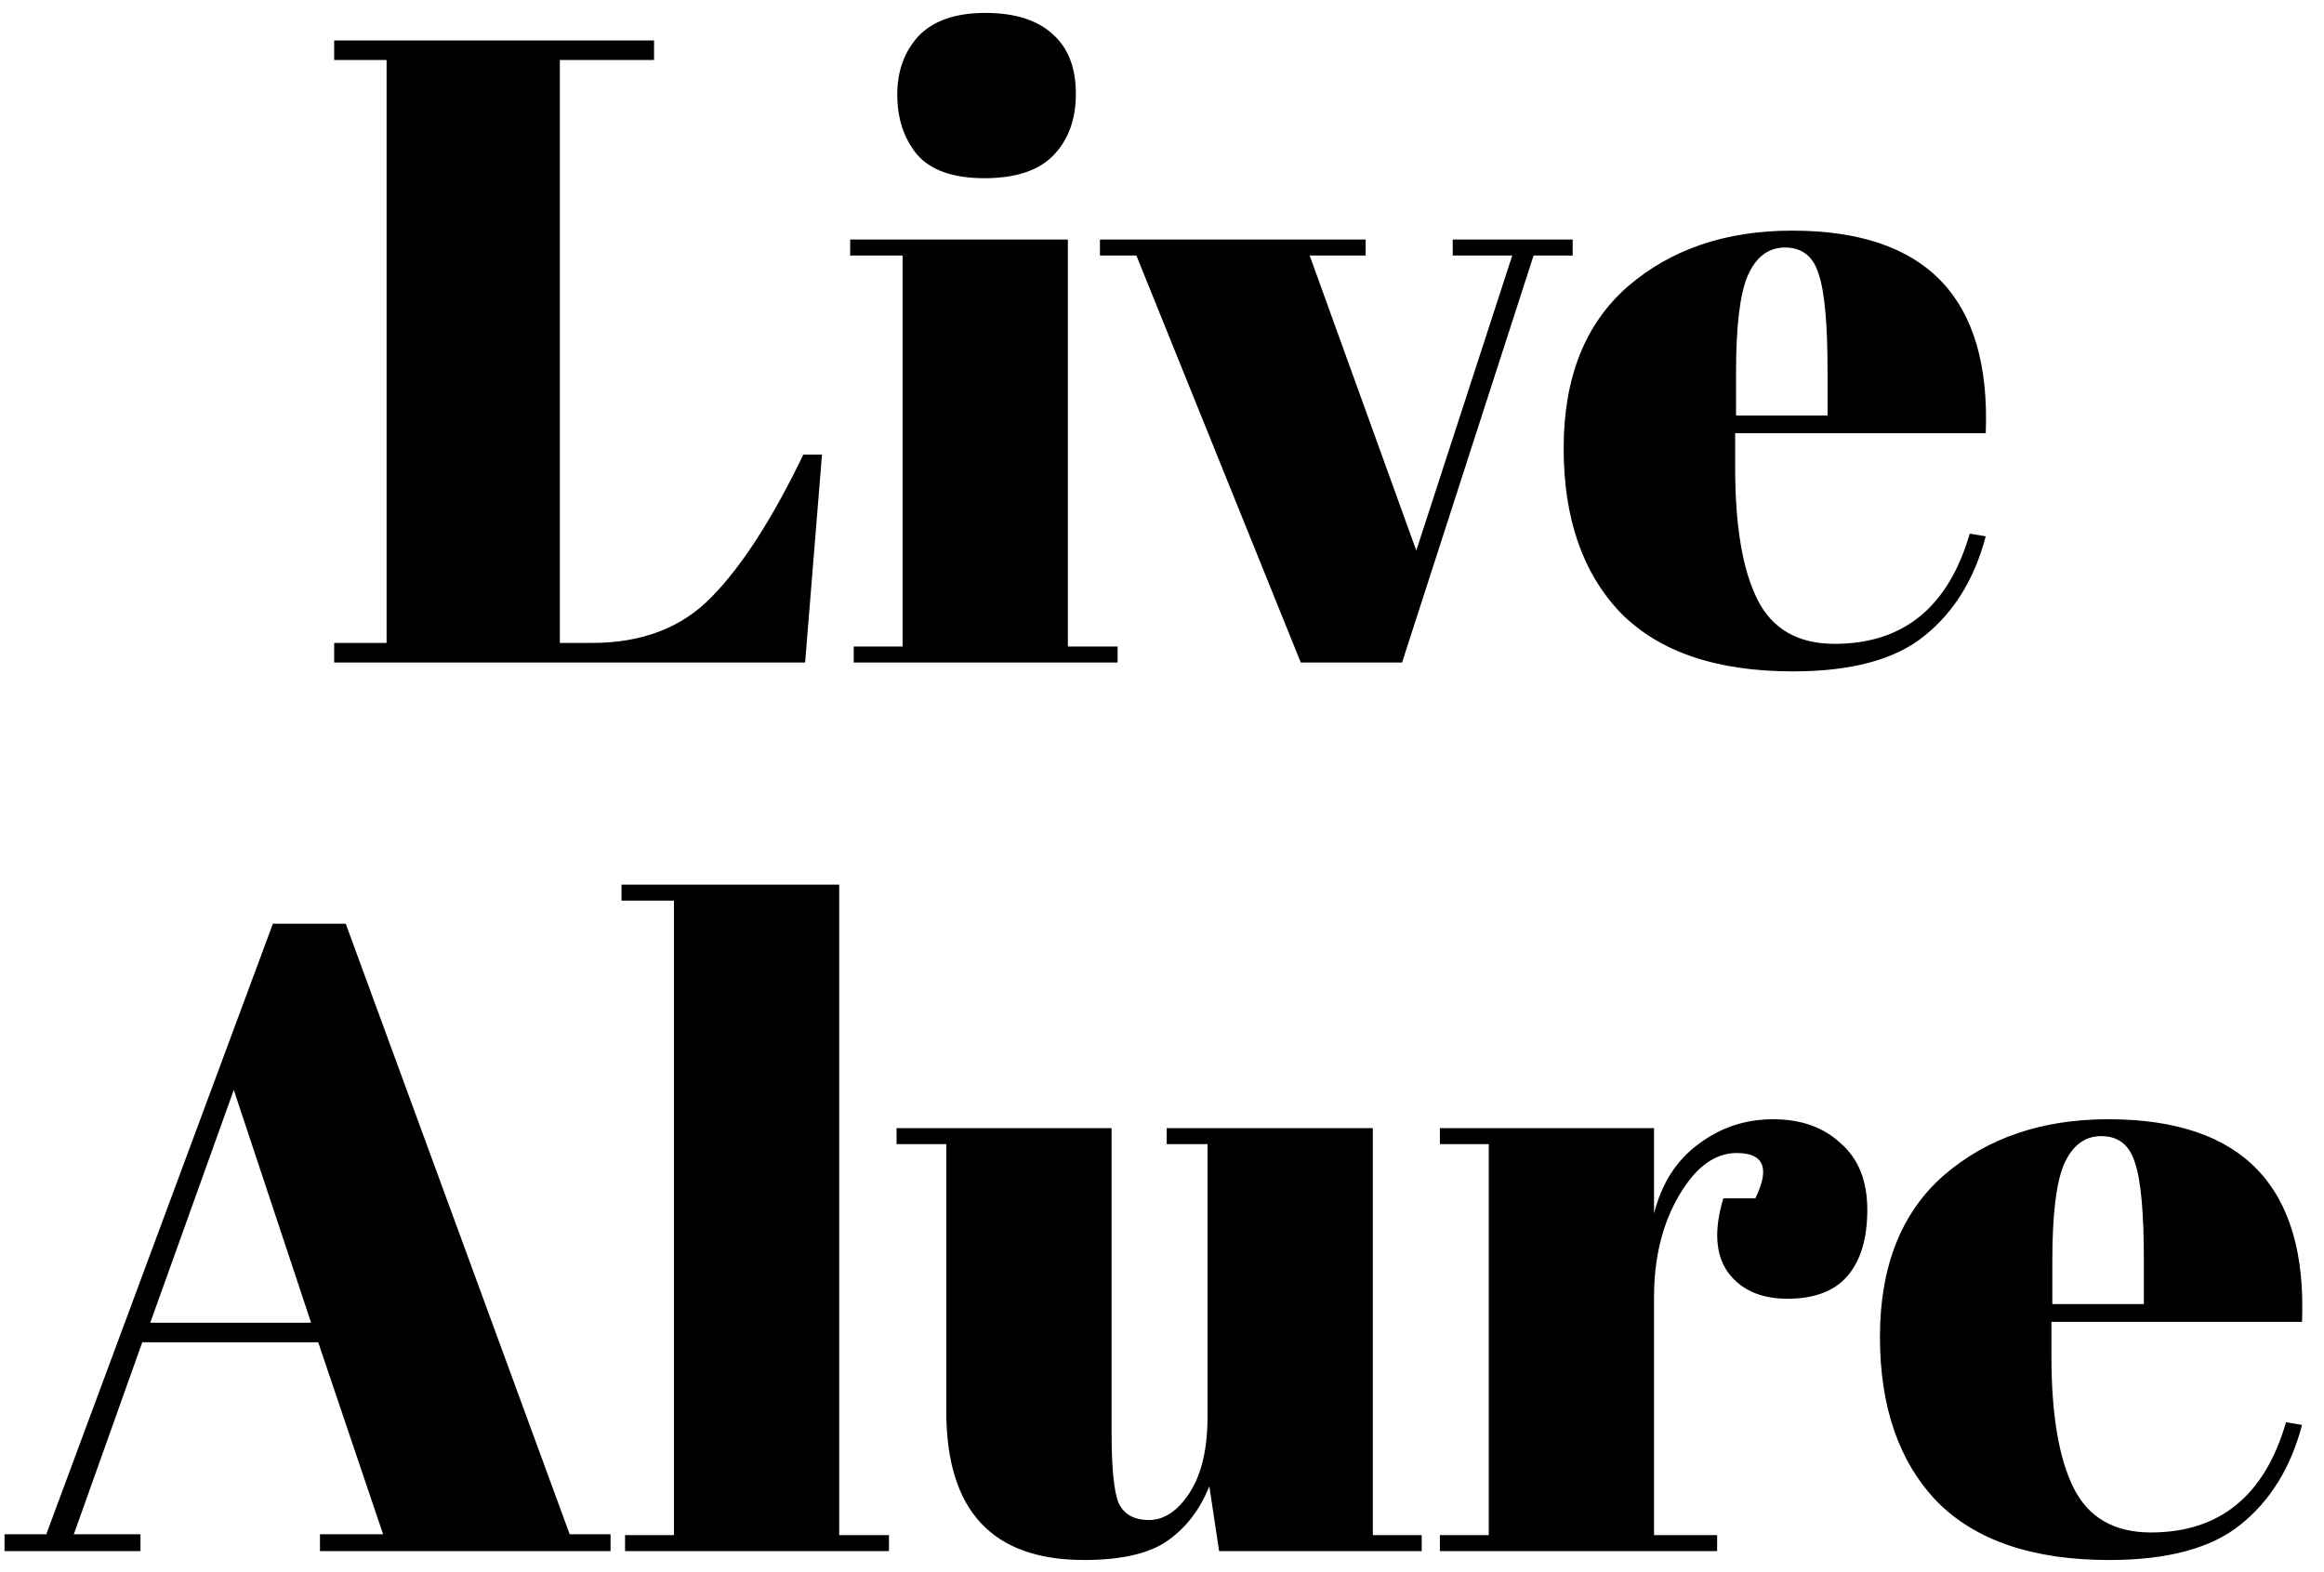 <svg width="136" height="92" viewBox="0 0 136 92" fill="none" xmlns="http://www.w3.org/2000/svg">
<path d="M19.555 2.368H38.275V3.512H32.763V37.624H34.635C37.582 37.624 39.922 36.722 41.655 34.92C43.423 33.117 45.208 30.344 47.011 26.6H48.103L47.115 38.768H19.555V37.624H22.623V3.512H19.555V2.368ZM57.603 10.428C55.766 10.428 54.449 9.96 53.651 9.024C52.889 8.088 52.508 6.926 52.508 5.54C52.508 4.153 52.923 3.009 53.755 2.108C54.622 1.206 55.922 0.756 57.656 0.756C59.389 0.756 60.706 1.172 61.608 2.004C62.509 2.801 62.959 3.962 62.959 5.488C62.959 6.978 62.526 8.174 61.66 9.076C60.793 9.977 59.441 10.428 57.603 10.428ZM49.752 14.016H62.492V37.832H65.403V38.768H49.959V37.832H52.819V14.952H49.752V14.016ZM64.369 14.952V14.016H79.917V14.952H76.641L82.881 32.216L88.497 14.952H85.013V14.016H92.033V14.952H89.745L82.049 38.768H76.121L66.501 14.952H64.369ZM104.921 39.288C100.449 39.288 97.086 38.144 94.833 35.856C92.614 33.533 91.505 30.326 91.505 26.236C91.505 22.11 92.753 18.956 95.249 16.772C97.779 14.588 100.986 13.496 104.869 13.496C112.738 13.496 116.517 17.448 116.205 25.352H101.541V27.38C101.541 30.777 101.974 33.342 102.841 35.076C103.707 36.809 105.215 37.676 107.365 37.676C111.386 37.676 114.021 35.526 115.269 31.228L116.205 31.384C115.546 33.88 114.35 35.821 112.617 37.208C110.918 38.594 108.353 39.288 104.921 39.288ZM101.593 24.312H106.949V21.764C106.949 18.956 106.775 17.049 106.429 16.044C106.117 15.004 105.458 14.484 104.453 14.484C103.482 14.484 102.754 15.038 102.269 16.148C101.818 17.222 101.593 19.094 101.593 21.764V24.312ZM22.417 89.78L18.621 78.548H8.325L4.321 89.78H8.221V90.768H0.265V89.78H2.709L15.969 54.056H20.233L33.337 89.78H35.729V90.768H18.725V89.78H22.417ZM13.681 63.78L8.793 77.404H18.205L13.681 63.78ZM36.371 51.768H49.111V89.832H52.023V90.768H36.579V89.832H39.439V52.704H36.371V51.768ZM83.198 90.768H71.342L70.77 86.972C70.215 88.358 69.383 89.433 68.274 90.196C67.199 90.924 65.587 91.288 63.438 91.288C58.065 91.288 55.378 88.393 55.378 82.604V66.952H52.466V66.016H65.05V83.852C65.05 85.932 65.189 87.301 65.466 87.96C65.778 88.618 66.367 88.948 67.234 88.948C68.135 88.948 68.933 88.41 69.626 87.336C70.319 86.261 70.666 84.77 70.666 82.864V66.952H68.274V66.016H80.338V89.832H83.198V90.768ZM101.63 67.472C100.348 67.472 99.221 68.304 98.25 69.968C97.279 71.632 96.794 73.608 96.794 75.896V89.832H100.486V90.768H84.262V89.832H87.122V66.952H84.262V66.016H96.794V71.008C97.245 69.24 98.112 67.888 99.394 66.952C100.677 65.981 102.133 65.496 103.762 65.496C105.392 65.496 106.709 65.964 107.714 66.9C108.754 67.801 109.274 69.101 109.274 70.8C109.274 72.464 108.893 73.746 108.13 74.648C107.368 75.549 106.189 76 104.594 76C103.034 76 101.873 75.48 101.11 74.44C100.382 73.4 100.296 71.961 100.85 70.124H102.722C103.589 68.356 103.225 67.472 101.63 67.472ZM123.43 91.288C118.958 91.288 115.596 90.144 113.342 87.856C111.124 85.533 110.014 82.326 110.014 78.236C110.014 74.11 111.262 70.956 113.758 68.772C116.289 66.588 119.496 65.496 123.378 65.496C131.248 65.496 135.026 69.448 134.714 77.352H120.05V79.38C120.05 82.777 120.484 85.342 121.35 87.076C122.217 88.809 123.725 89.676 125.874 89.676C129.896 89.676 132.53 87.526 133.778 83.228L134.714 83.384C134.056 85.88 132.86 87.821 131.126 89.208C129.428 90.594 126.862 91.288 123.43 91.288ZM120.102 76.312H125.458V73.764C125.458 70.956 125.285 69.049 124.938 68.044C124.626 67.004 123.968 66.484 122.962 66.484C121.992 66.484 121.264 67.038 120.778 68.148C120.328 69.222 120.102 71.094 120.102 73.764V76.312Z" fill="black"/>
</svg>
